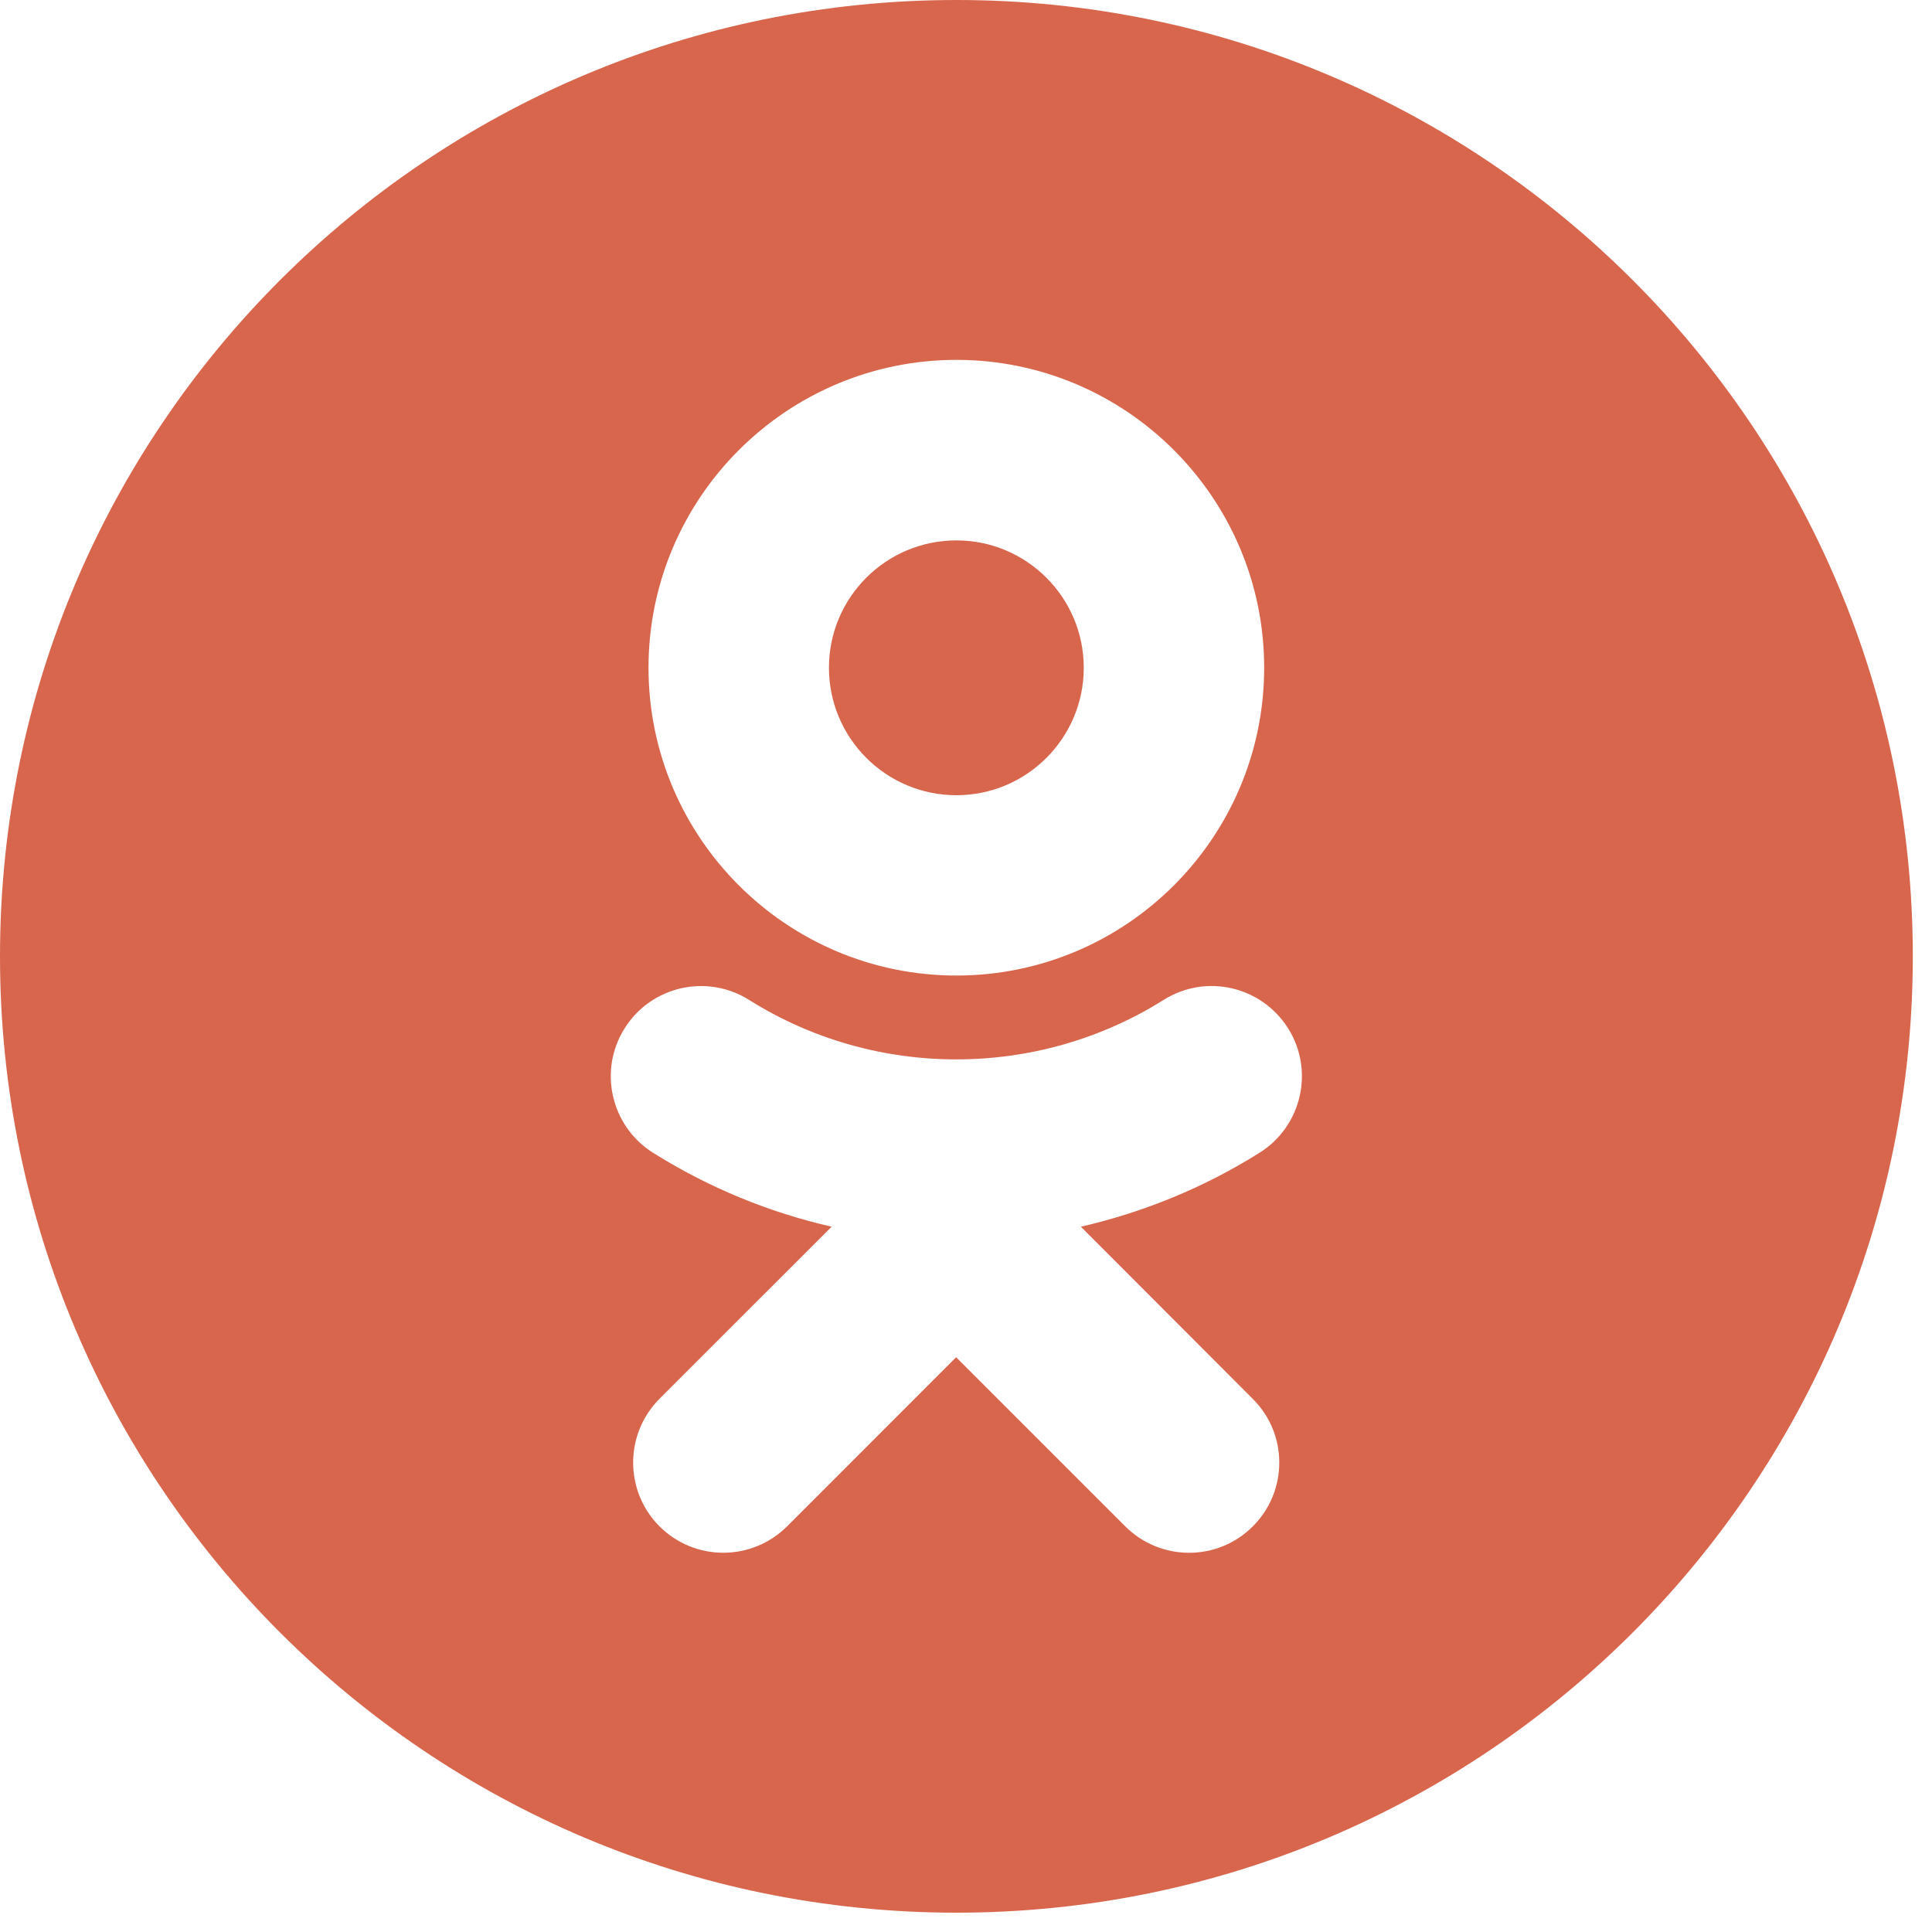 <?xml version="1.0" encoding="UTF-8"?> <svg xmlns="http://www.w3.org/2000/svg" width="48" height="48" viewBox="0 0 48 48" fill="none"> <path fill-rule="evenodd" clip-rule="evenodd" d="M47.523 23.76C47.523 36.882 36.885 47.52 23.765 47.52C10.638 47.52 0 36.882 0 23.76C0 10.635 10.638 0 23.765 0C36.883 0 47.523 10.635 47.523 23.76ZM23.762 13.426C25.507 13.426 26.926 14.846 26.926 16.59C26.926 18.338 25.507 19.757 23.762 19.757C22.014 19.757 20.595 18.338 20.595 16.59C20.595 14.843 22.014 13.426 23.762 13.426ZM23.762 24.237C27.981 24.237 31.408 20.808 31.408 16.59C31.408 12.373 27.981 8.941 23.762 8.941C19.542 8.941 16.112 12.373 16.112 16.59C16.112 20.808 19.542 24.237 23.762 24.237ZM26.854 30.477C28.413 30.118 29.914 29.507 31.296 28.638C32.344 27.978 32.661 26.594 32.002 25.547C31.339 24.499 29.96 24.182 28.91 24.842C25.774 26.813 21.742 26.813 18.61 24.842C17.562 24.184 16.176 24.499 15.52 25.547C14.859 26.592 15.176 27.978 16.221 28.638C17.603 29.506 19.106 30.123 20.662 30.477L16.386 34.752C15.512 35.627 15.512 37.05 16.386 37.922C16.821 38.357 17.395 38.578 17.97 38.578C18.544 38.578 19.118 38.357 19.555 37.922L23.755 33.72L27.958 37.923C28.834 38.797 30.253 38.797 31.125 37.923C32.003 37.048 32.003 35.626 31.125 34.755L26.854 30.477Z" fill="#D8664D"></path> </svg> 
